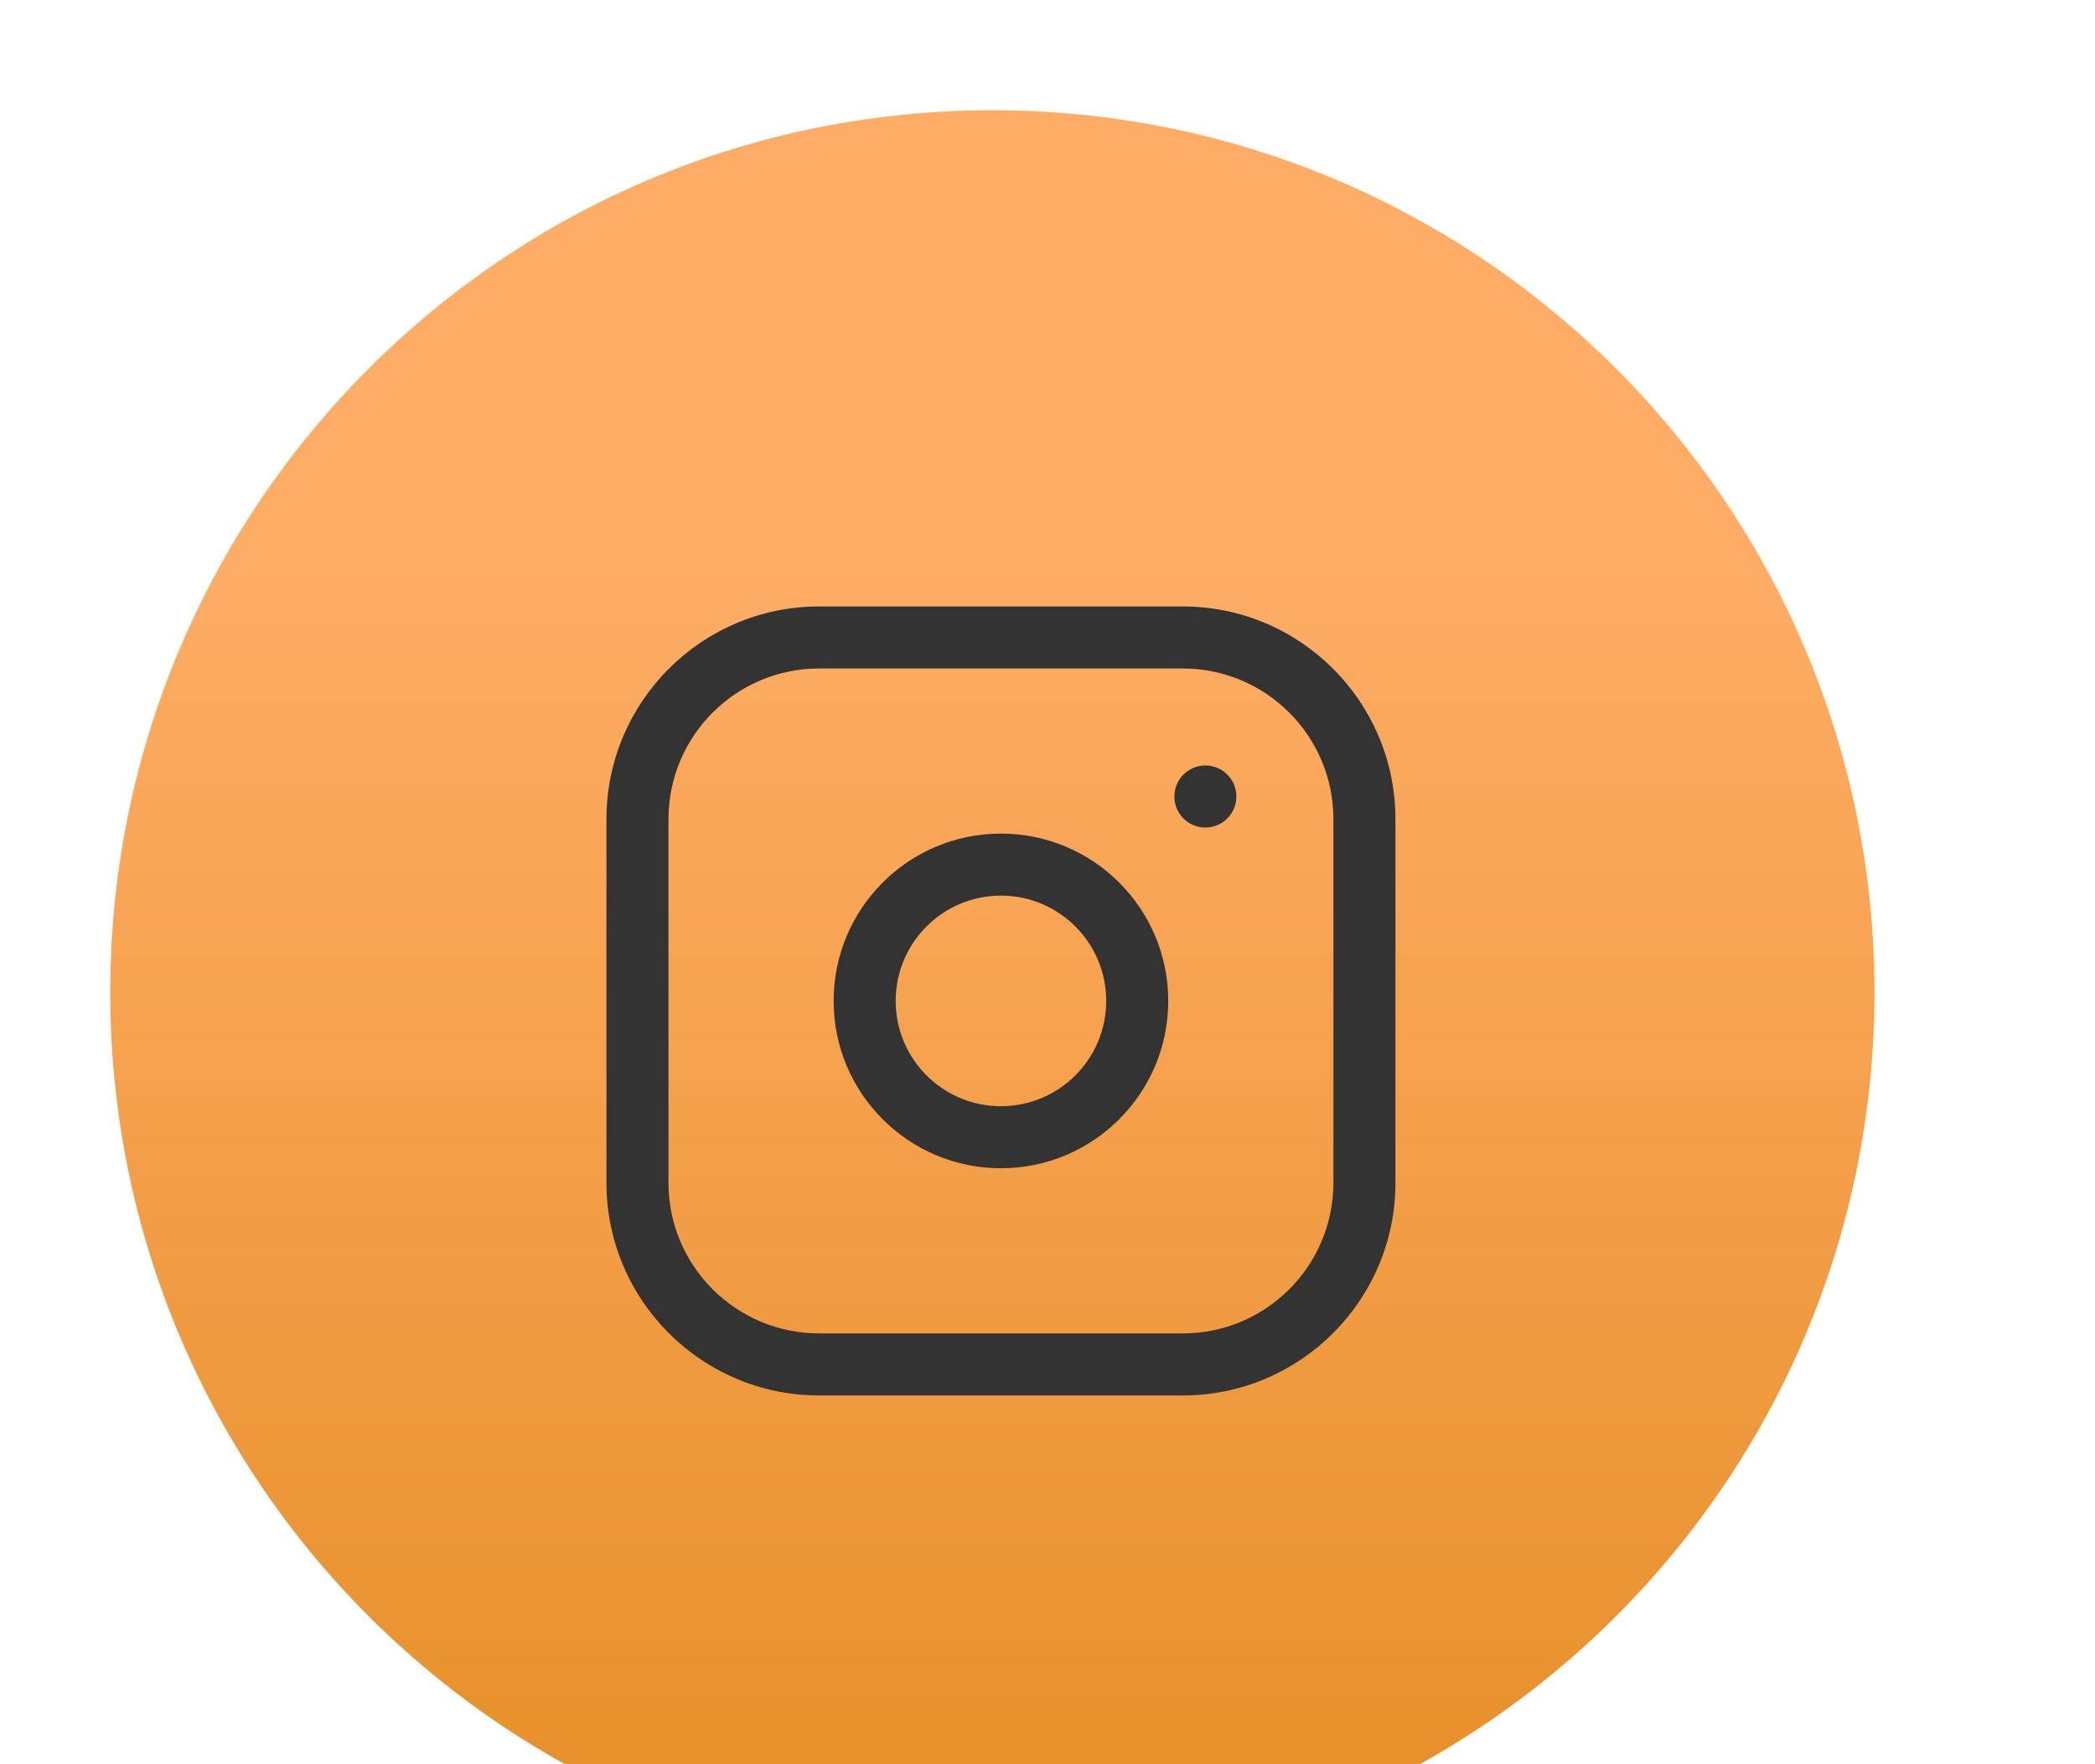 <?xml version="1.0" encoding="UTF-8"?>
<svg xmlns="http://www.w3.org/2000/svg" width="38" height="32" viewBox="0 0 38 32" fill="none">
  <g filter="url(#filter0_d_720_1509)">
    <path d="M0 16C0 7.163 7.163 0 16 0V0C24.837 0 32 7.163 32 16V16C32 24.837 24.837 32 16 32V32C7.163 32 0 24.837 0 16V16Z" fill="url(#paint0_linear_720_1509)"></path>
    <path fill-rule="evenodd" clip-rule="evenodd" d="M12.859 10.125C11.349 10.125 10.125 11.349 10.125 12.859V19.452C10.125 20.962 11.349 22.186 12.859 22.186H19.452C20.962 22.186 22.186 20.962 22.186 19.452V12.859C22.186 11.349 20.962 10.125 19.452 10.125H12.859ZM9 12.859C9 10.728 10.728 9 12.859 9H19.452C21.583 9 23.311 10.728 23.311 12.859V19.452C23.311 21.583 21.583 23.311 19.452 23.311H12.859C10.728 23.311 9 21.583 9 19.452V12.859ZM16.155 14.245C15.101 14.245 14.246 15.101 14.246 16.155C14.246 17.21 15.101 18.065 16.155 18.065C17.21 18.065 18.065 17.21 18.065 16.155C18.065 15.101 17.21 14.245 16.155 14.245ZM13.121 16.155C13.121 14.479 14.479 13.12 16.155 13.12C17.831 13.12 19.19 14.479 19.19 16.155C19.19 17.831 17.831 19.19 16.155 19.19C14.479 19.19 13.121 17.831 13.121 16.155ZM20.426 12.447C20.426 12.136 20.174 11.884 19.864 11.884C19.553 11.884 19.301 12.136 19.301 12.447V12.448C19.301 12.758 19.553 13.01 19.864 13.01C20.174 13.01 20.426 12.758 20.426 12.448V12.447Z" fill="#333333"></path>
  </g>
  <defs>
    <filter id="filter0_d_720_1509" x="-2" y="-2" width="40" height="40" filterUnits="userSpaceOnUse" color-interpolation-filters="sRGB">
      <feFlood flood-opacity="0" result="BackgroundImageFix"></feFlood>
      <feColorMatrix in="SourceAlpha" type="matrix" values="0 0 0 0 0 0 0 0 0 0 0 0 0 0 0 0 0 0 127 0" result="hardAlpha"></feColorMatrix>
      <feOffset dx="2" dy="2"></feOffset>
      <feGaussianBlur stdDeviation="2"></feGaussianBlur>
      <feComposite in2="hardAlpha" operator="out"></feComposite>
      <feColorMatrix type="matrix" values="0 0 0 0 0 0 0 0 0 0 0 0 0 0 0 0 0 0 0.1 0"></feColorMatrix>
      <feBlend mode="normal" in2="BackgroundImageFix" result="effect1_dropShadow_720_1509"></feBlend>
      <feBlend mode="normal" in="SourceGraphic" in2="effect1_dropShadow_720_1509" result="shape"></feBlend>
    </filter>
    <linearGradient id="paint0_linear_720_1509" x1="16" y1="0" x2="16" y2="32" gradientUnits="userSpaceOnUse">
      <stop offset="0.25" stop-color="#FFAD66"></stop>
      <stop offset="1" stop-color="#E58E26"></stop>
    </linearGradient>
  </defs>
</svg>
